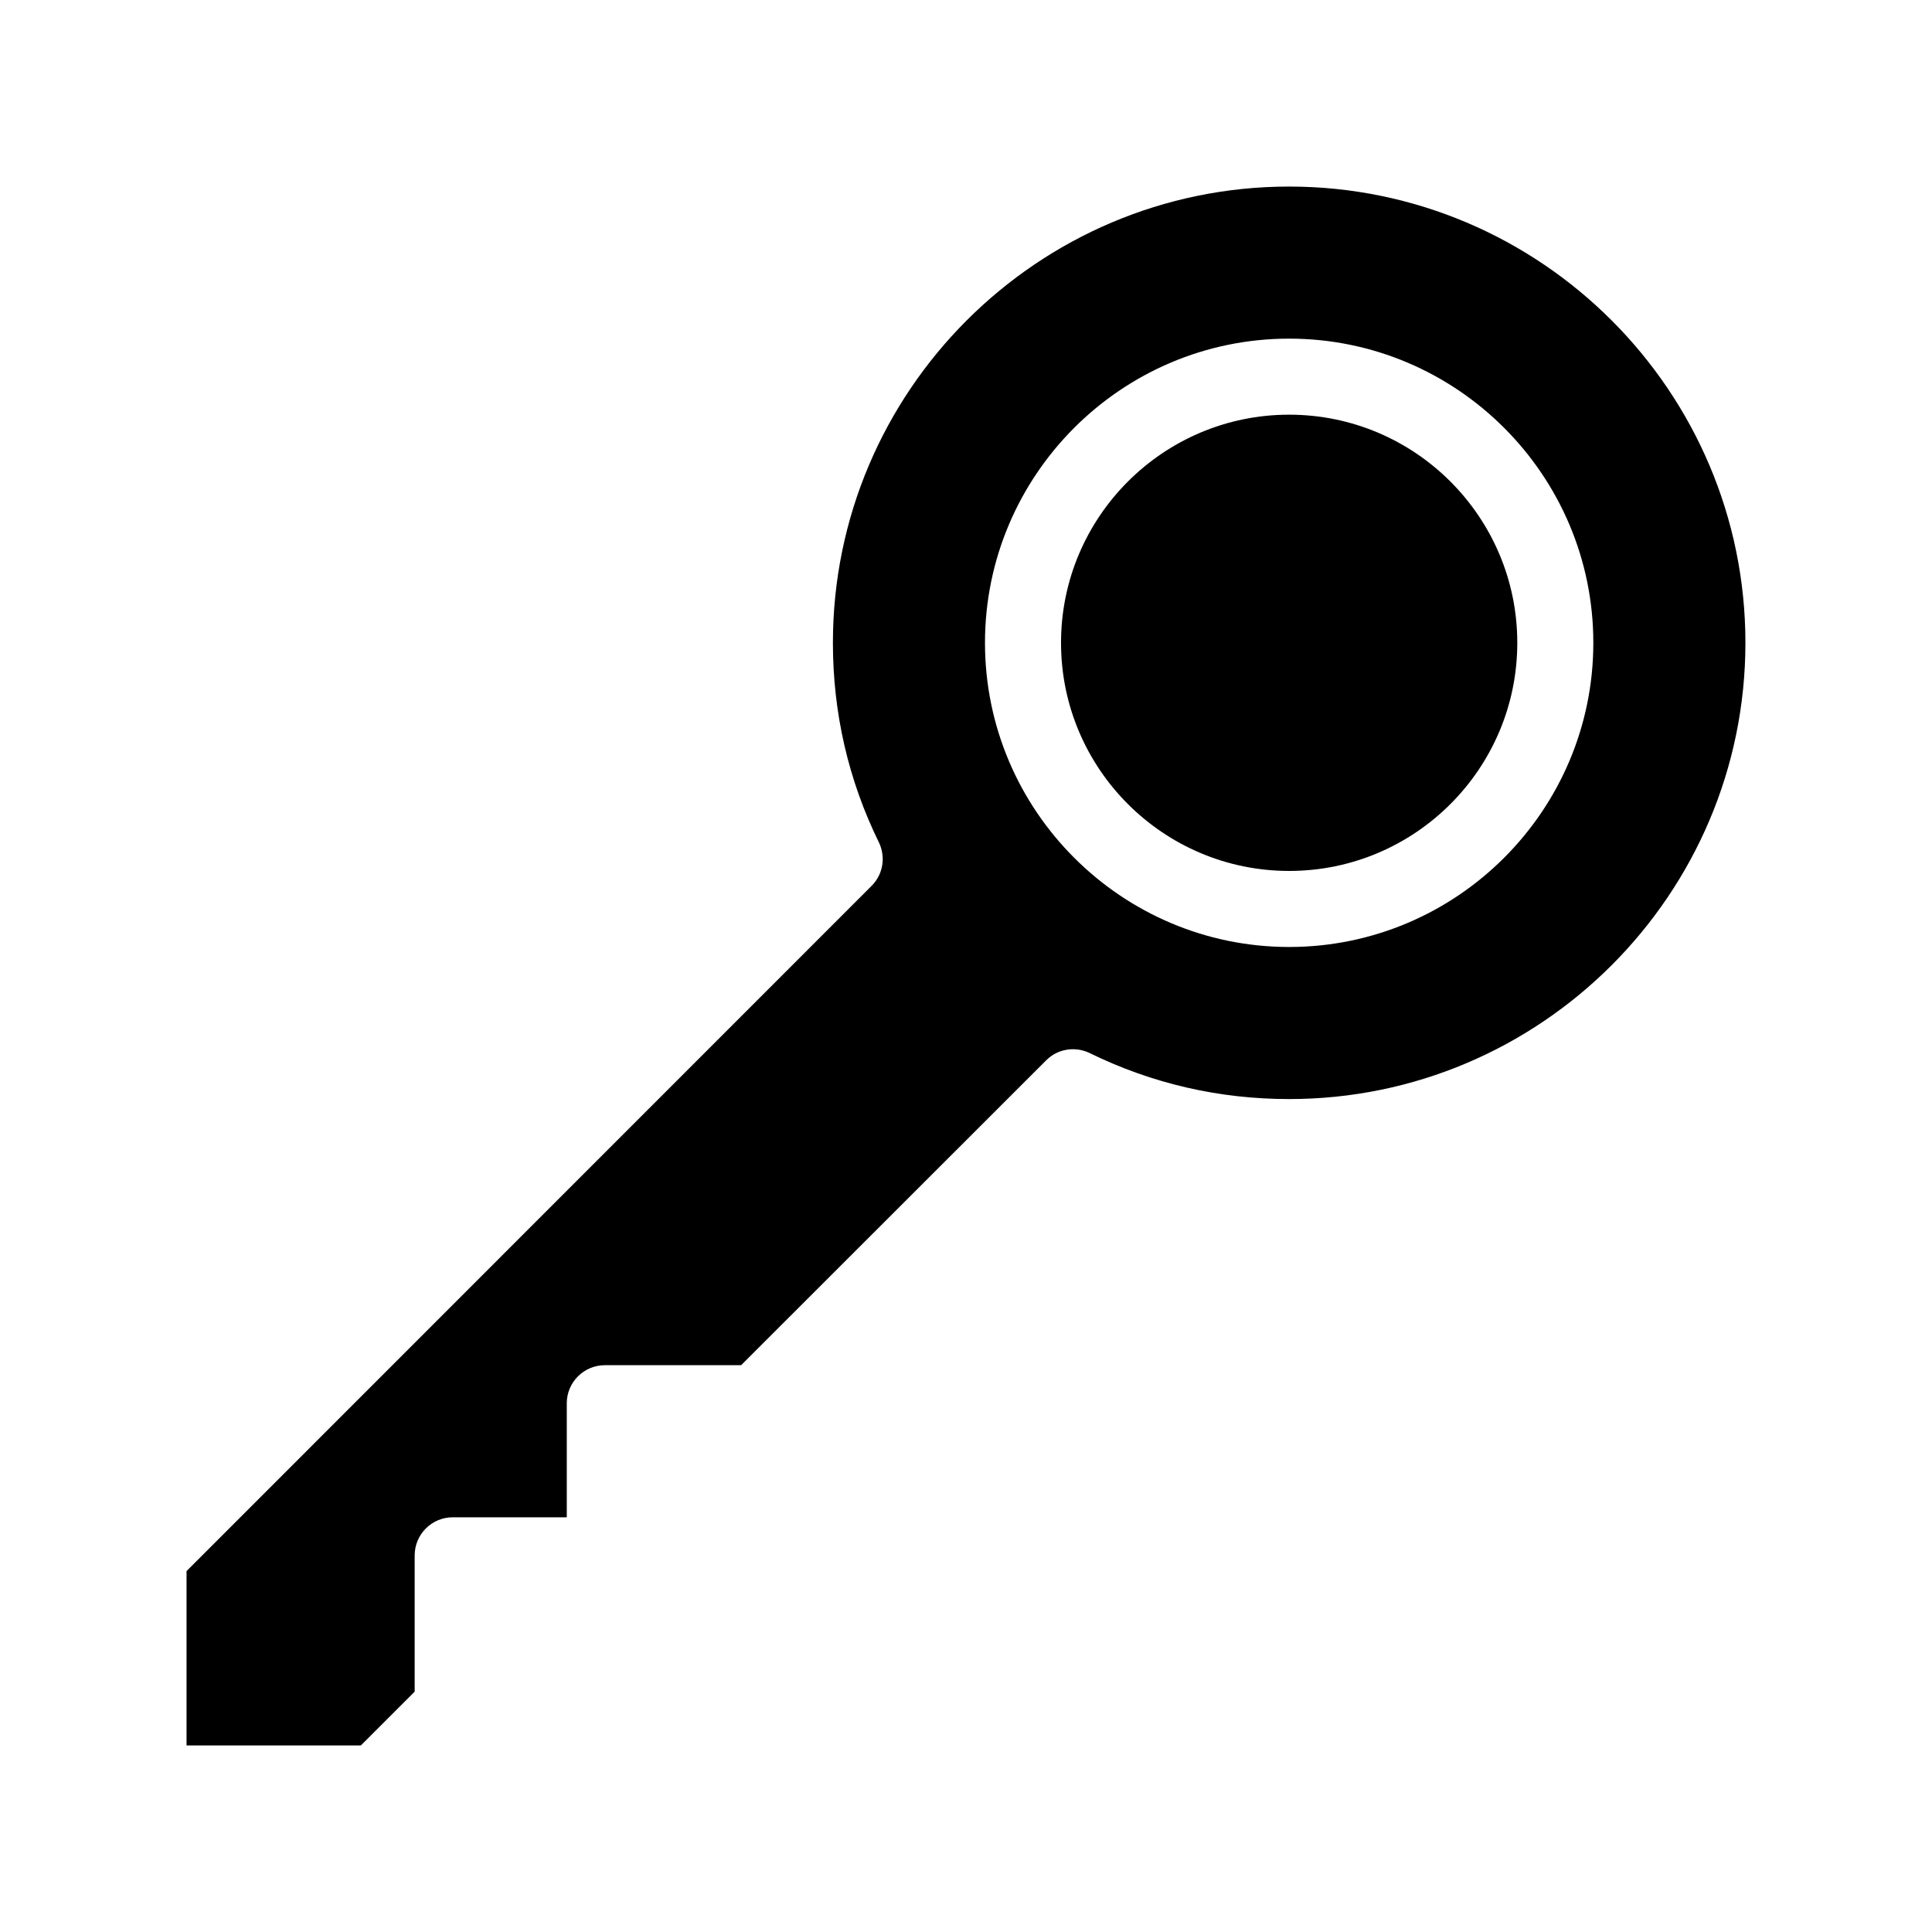 <?xml version="1.0" encoding="UTF-8"?>
<!-- Uploaded to: ICON Repo, www.iconrepo.com, Generator: ICON Repo Mixer Tools -->
<svg fill="#000000" width="800px" height="800px" version="1.1" viewBox="144 144 512 512" xmlns="http://www.w3.org/2000/svg">
 <path d="m485.64 193.44c-66.652 0-120.91 54.258-120.91 120.91 0 18.539 4.082 36.375 12.191 52.898 1.863 3.879 1.109 8.516-1.965 11.539l-181.52 181.57v46.199h46.199l14.258-14.258v-36.121c0-5.543 4.535-10.078 10.078-10.078h30.23v-30.23c0-5.543 4.535-10.078 10.078-10.078h36.125l80.812-80.762c3.023-3.074 7.656-3.828 11.539-1.965 16.562 8.117 34.348 12.199 52.887 12.199 66.652 0 120.91-54.262 120.91-120.91 0-66.656-54.258-120.91-120.91-120.91zm0 201.52c-44.438 0-80.609-36.172-80.609-80.609s36.172-80.609 80.609-80.609 80.609 36.172 80.609 80.609c0 44.434-36.172 80.609-80.609 80.609zm60.457-80.609c0 33.352-27.105 60.457-60.457 60.457-33.352 0-60.457-27.105-60.457-60.457 0-33.352 27.105-60.457 60.457-60.457 33.355 0 60.457 27.105 60.457 60.457z"/>
</svg>
